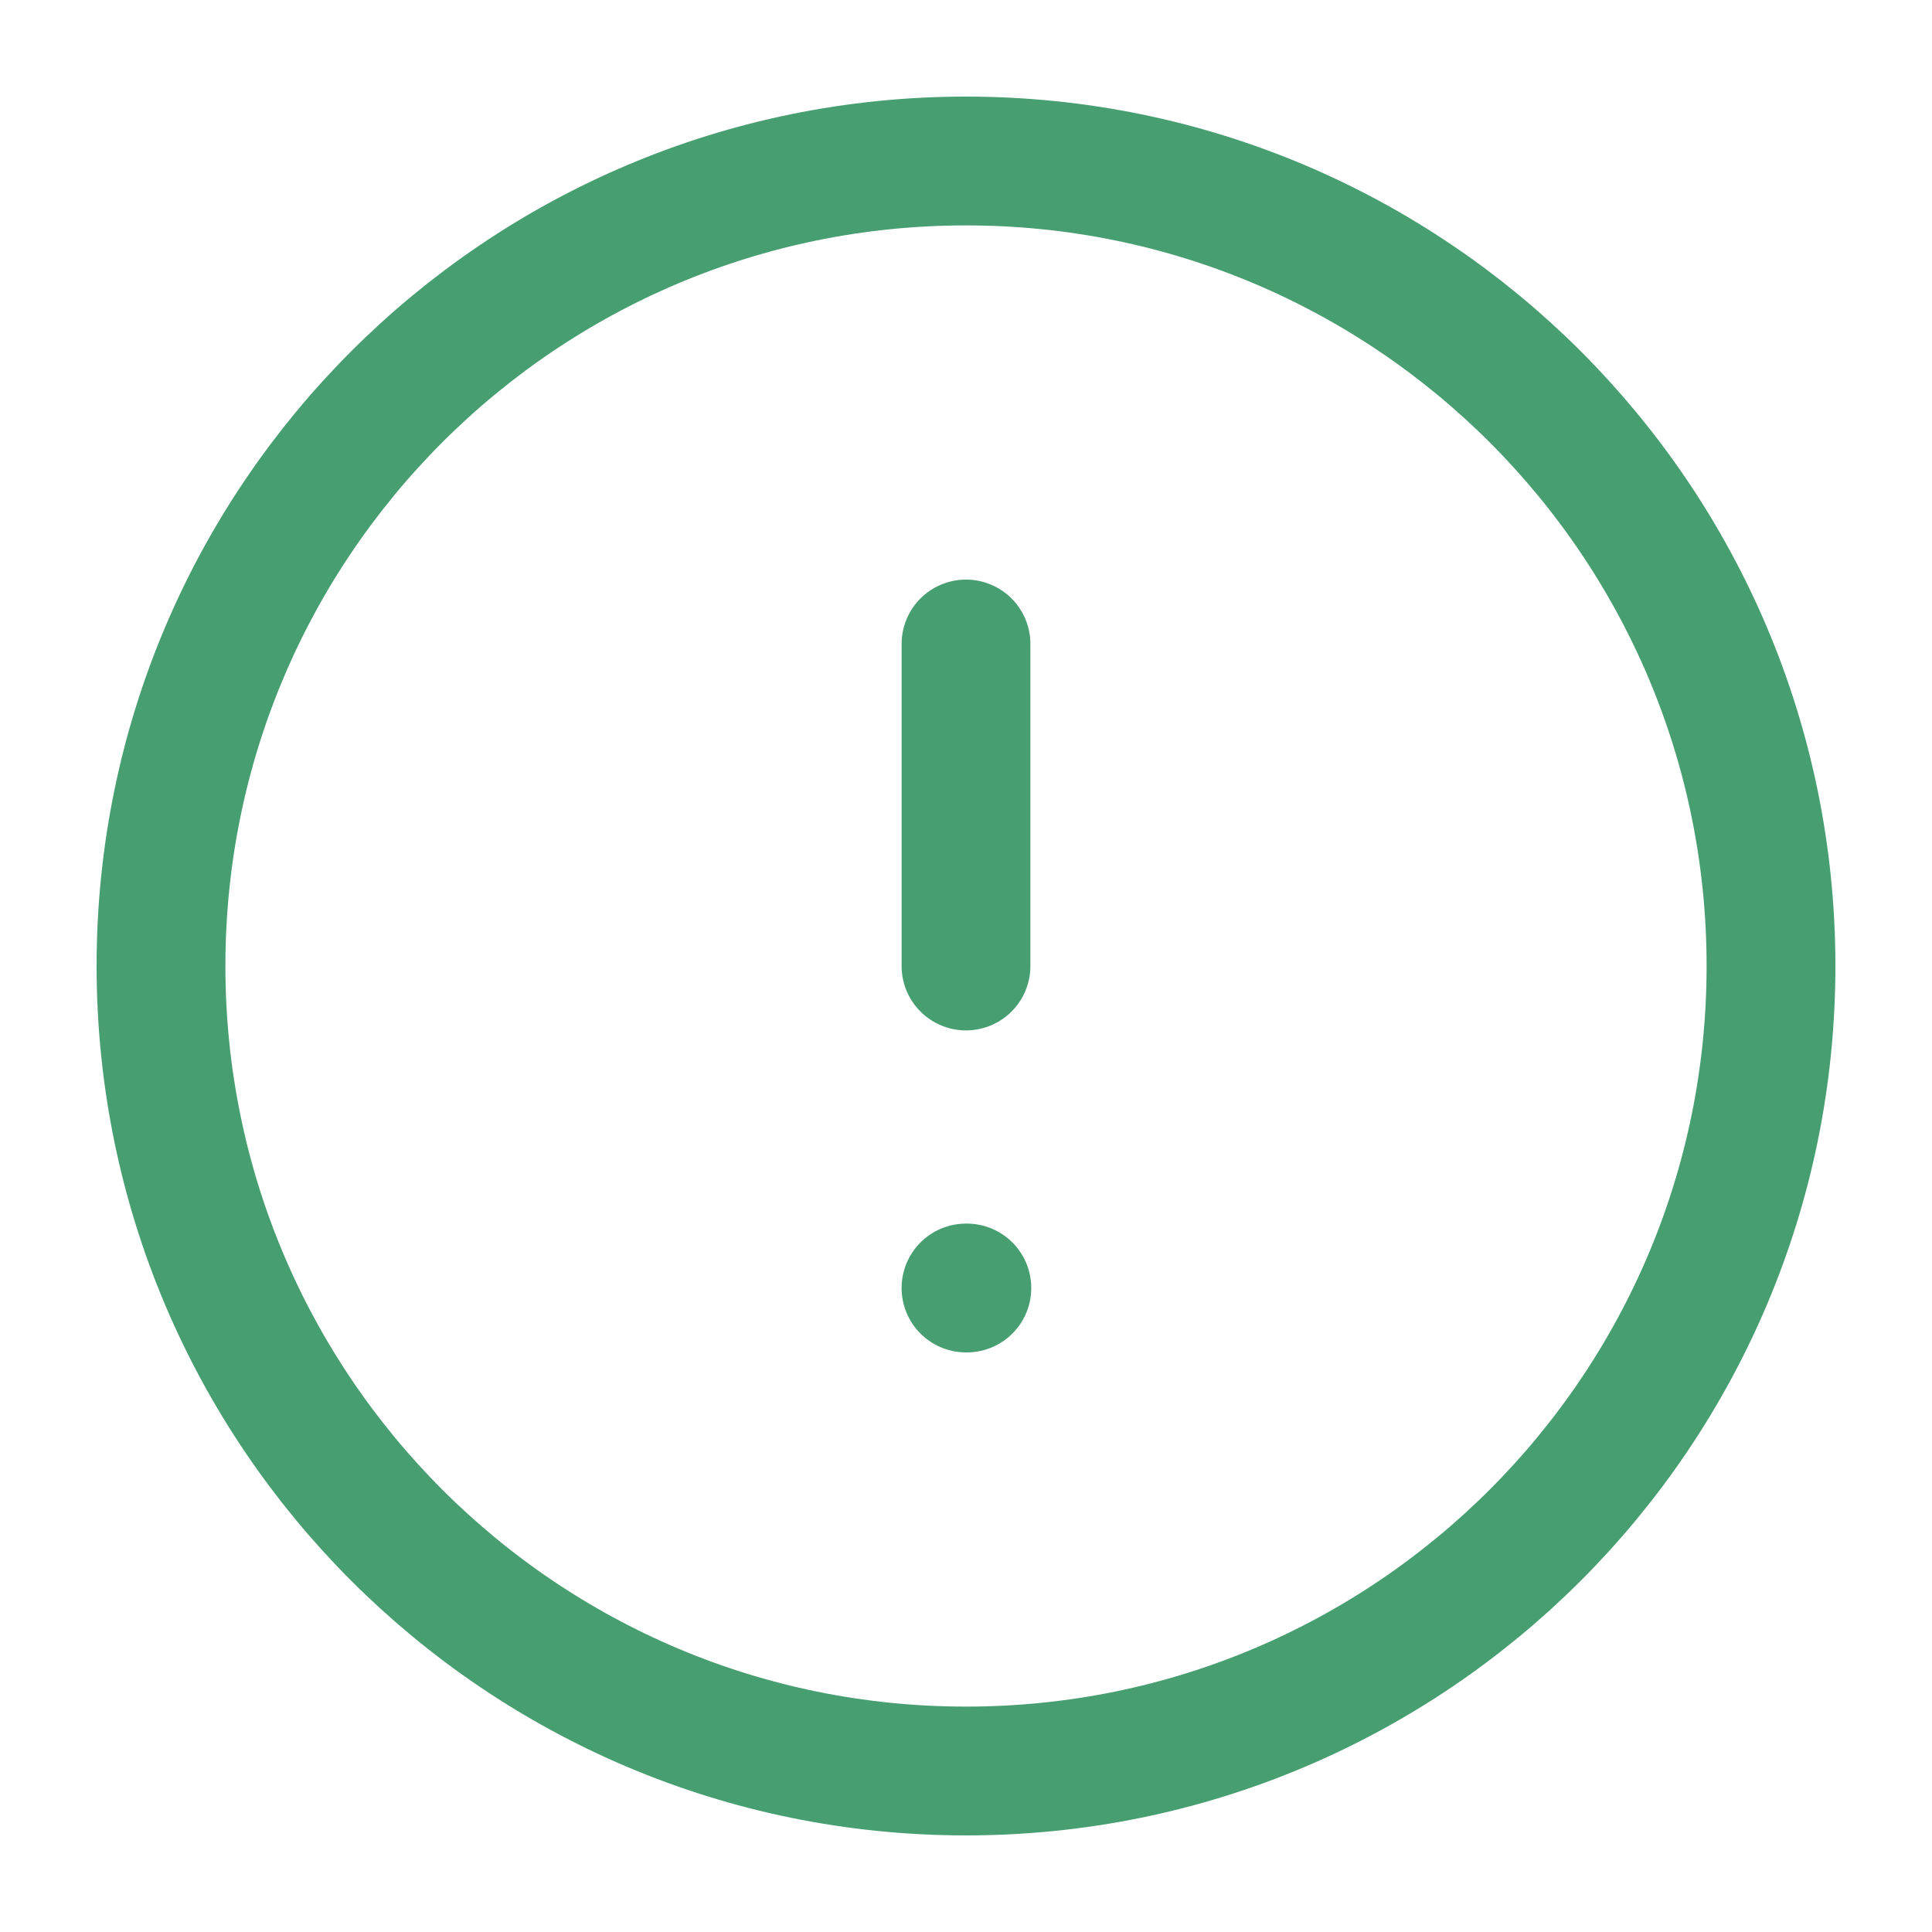 <svg width="18" height="18" viewBox="0 0 18 18" fill="none" xmlns="http://www.w3.org/2000/svg">
<g clip-path="url(#clip0_242_4320)">
<path d="M9 6V9M9 12H9.008M16.5 9C16.5 13.142 13.142 16.5 9 16.5C4.858 16.5 1.5 13.142 1.5 9C1.5 4.858 4.858 1.5 9 1.5C13.142 1.5 16.5 4.858 16.5 9Z" stroke="#479E70" stroke-width="1.2" stroke-linecap="round" stroke-linejoin="round"/>
</g>
<defs>
<clipPath id="clip0_242_4320">
<rect width="18" height="18" fill="white"/>
</clipPath>
</defs>
</svg>
